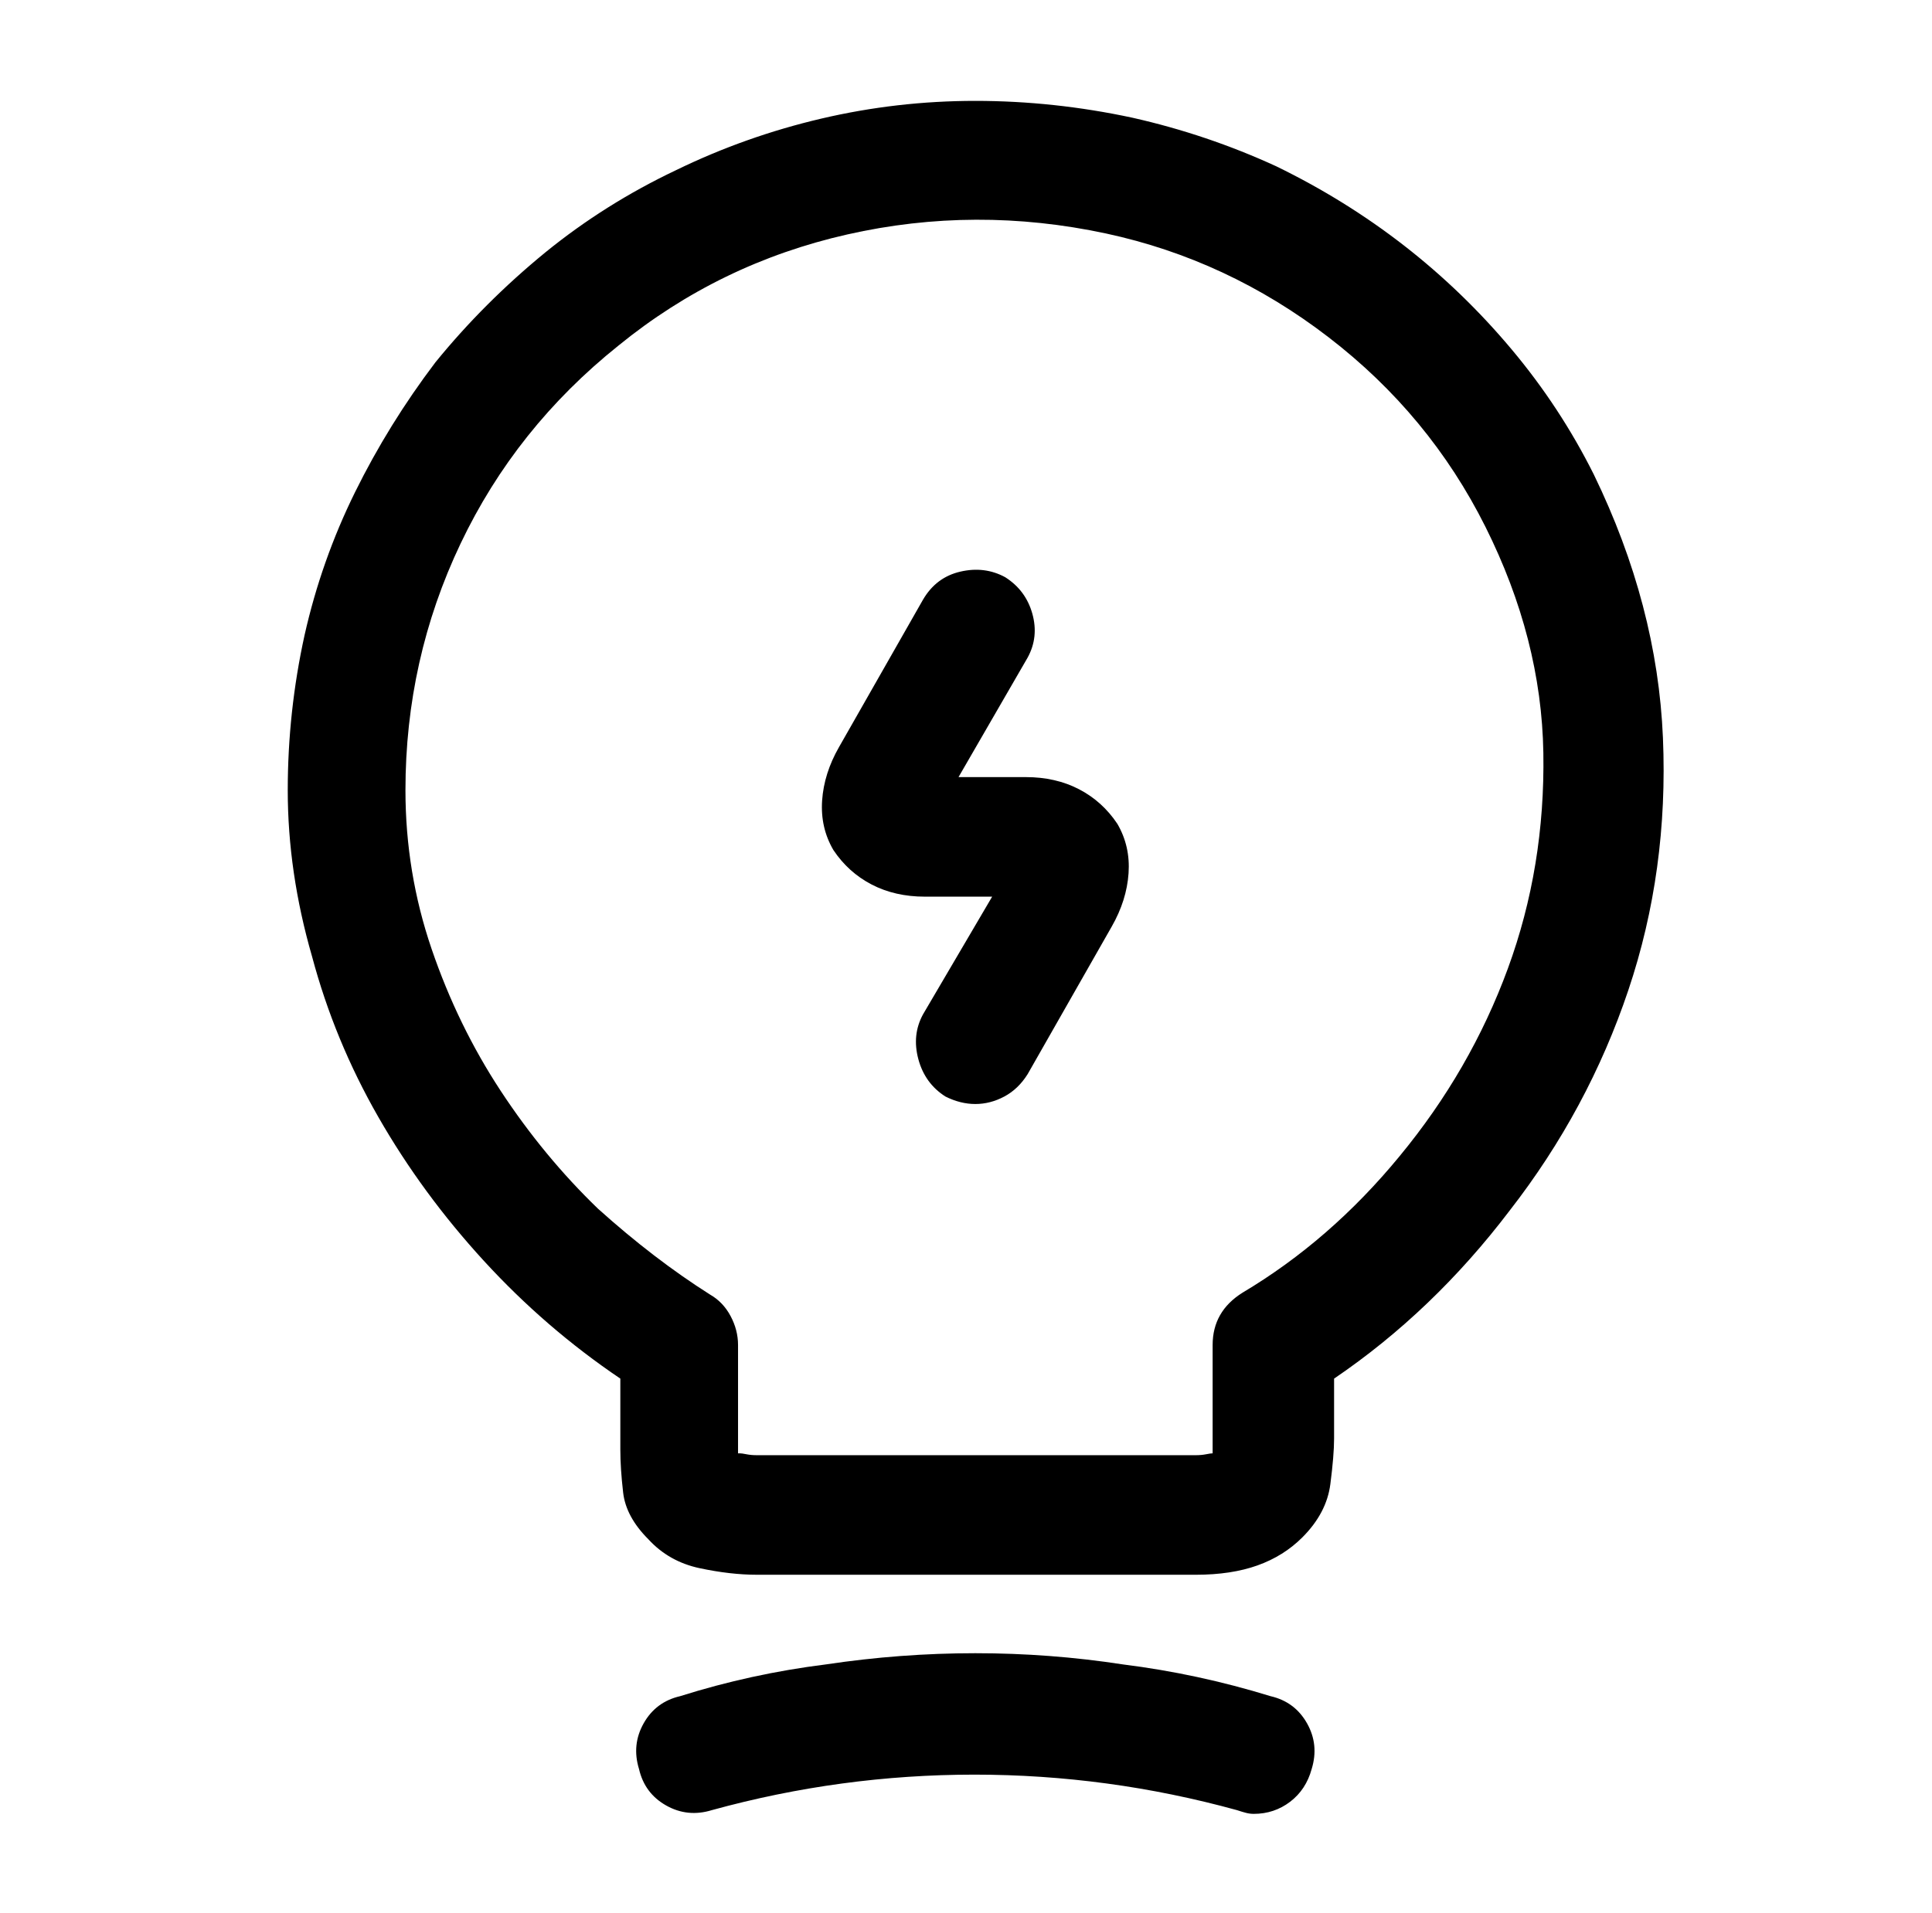 <?xml version="1.0" standalone="no"?>
<!DOCTYPE svg PUBLIC "-//W3C//DTD SVG 1.1//EN" "http://www.w3.org/Graphics/SVG/1.1/DTD/svg11.dtd" >
<svg xmlns="http://www.w3.org/2000/svg" xmlns:xlink="http://www.w3.org/1999/xlink" version="1.1" viewBox="-10 0 1034 1024">
   <path fill="currentColor"
d="M512 591q-4 0 -8 -1t-8 -3q-11 -7 -14.5 -20t2.5 -24l37 -63h-36q-16 0 -28.5 -6.5t-20.5 -18.5q-7 -12 -6 -26.5t9 -28.5l45 -79q7 -12 20 -15t24 3q11 7 14.5 19.5t-2.5 23.5l-37 64h36q16 0 28.5 6.5t20.5 18.5q7 12 6 26.5t-9 28.5l-45 79q-5 8 -12.5 12t-15.5 4v0z
M630 843h-235q-14 0 -30.5 -3.5t-27.5 -15.5q-12 -12 -13.5 -25t-1.5 -23v-38q-40 -27 -73 -63t-56.5 -77t-35.5 -86q-13 -45 -13 -89q0 -42 9 -83q9 -40 27 -76.5t43 -69.5q26 -32 59 -59q32 -26 70 -44q37 -18 77.5 -27.5t82.5 -9.5t84 9q40 9 77 26q37 18 68.5 42.5
t57.5 55.5t44 67q34 70 37 141t-18.5 135t-63.5 118q-41 54 -94 90v32q0 9 -2 24.5t-15 28.5q-10 10 -24 15t-33 5v0zM386 778q1 0 3.5 0.5t5.5 0.5h235q3 0 5.5 -0.5t3.5 -0.5v-2.5v-1.5v-54q0 -9 4 -16t12 -12q47 -28 84 -73q38 -46 58 -100.5t19 -115.5t-31 -121
t-84 -101.5t-119 -55.5q-70 -15 -138.5 0.5t-122.5 59.5q-55 44 -84.5 106t-29.5 132q0 44 14 85t37 76t52 63q30 27 60 46q7 4 11 11.5t4 15.5v58h1v0v0zM661 971q-2 0 -4 -0.5t-5 -1.5q-69 -19 -140.5 -19t-140.5 19q-13 4 -24.5 -2.5t-14.5 -19.5q-4 -13 2.5 -24.5
t19.5 -14.5q38 -12 78 -17q40 -6 80 -6t79 6q40 5 79 17q13 3 19.5 14.5t2.5 24.5q-3 11 -11.5 17.5t-19.5 6.5v0z" />
</svg>
